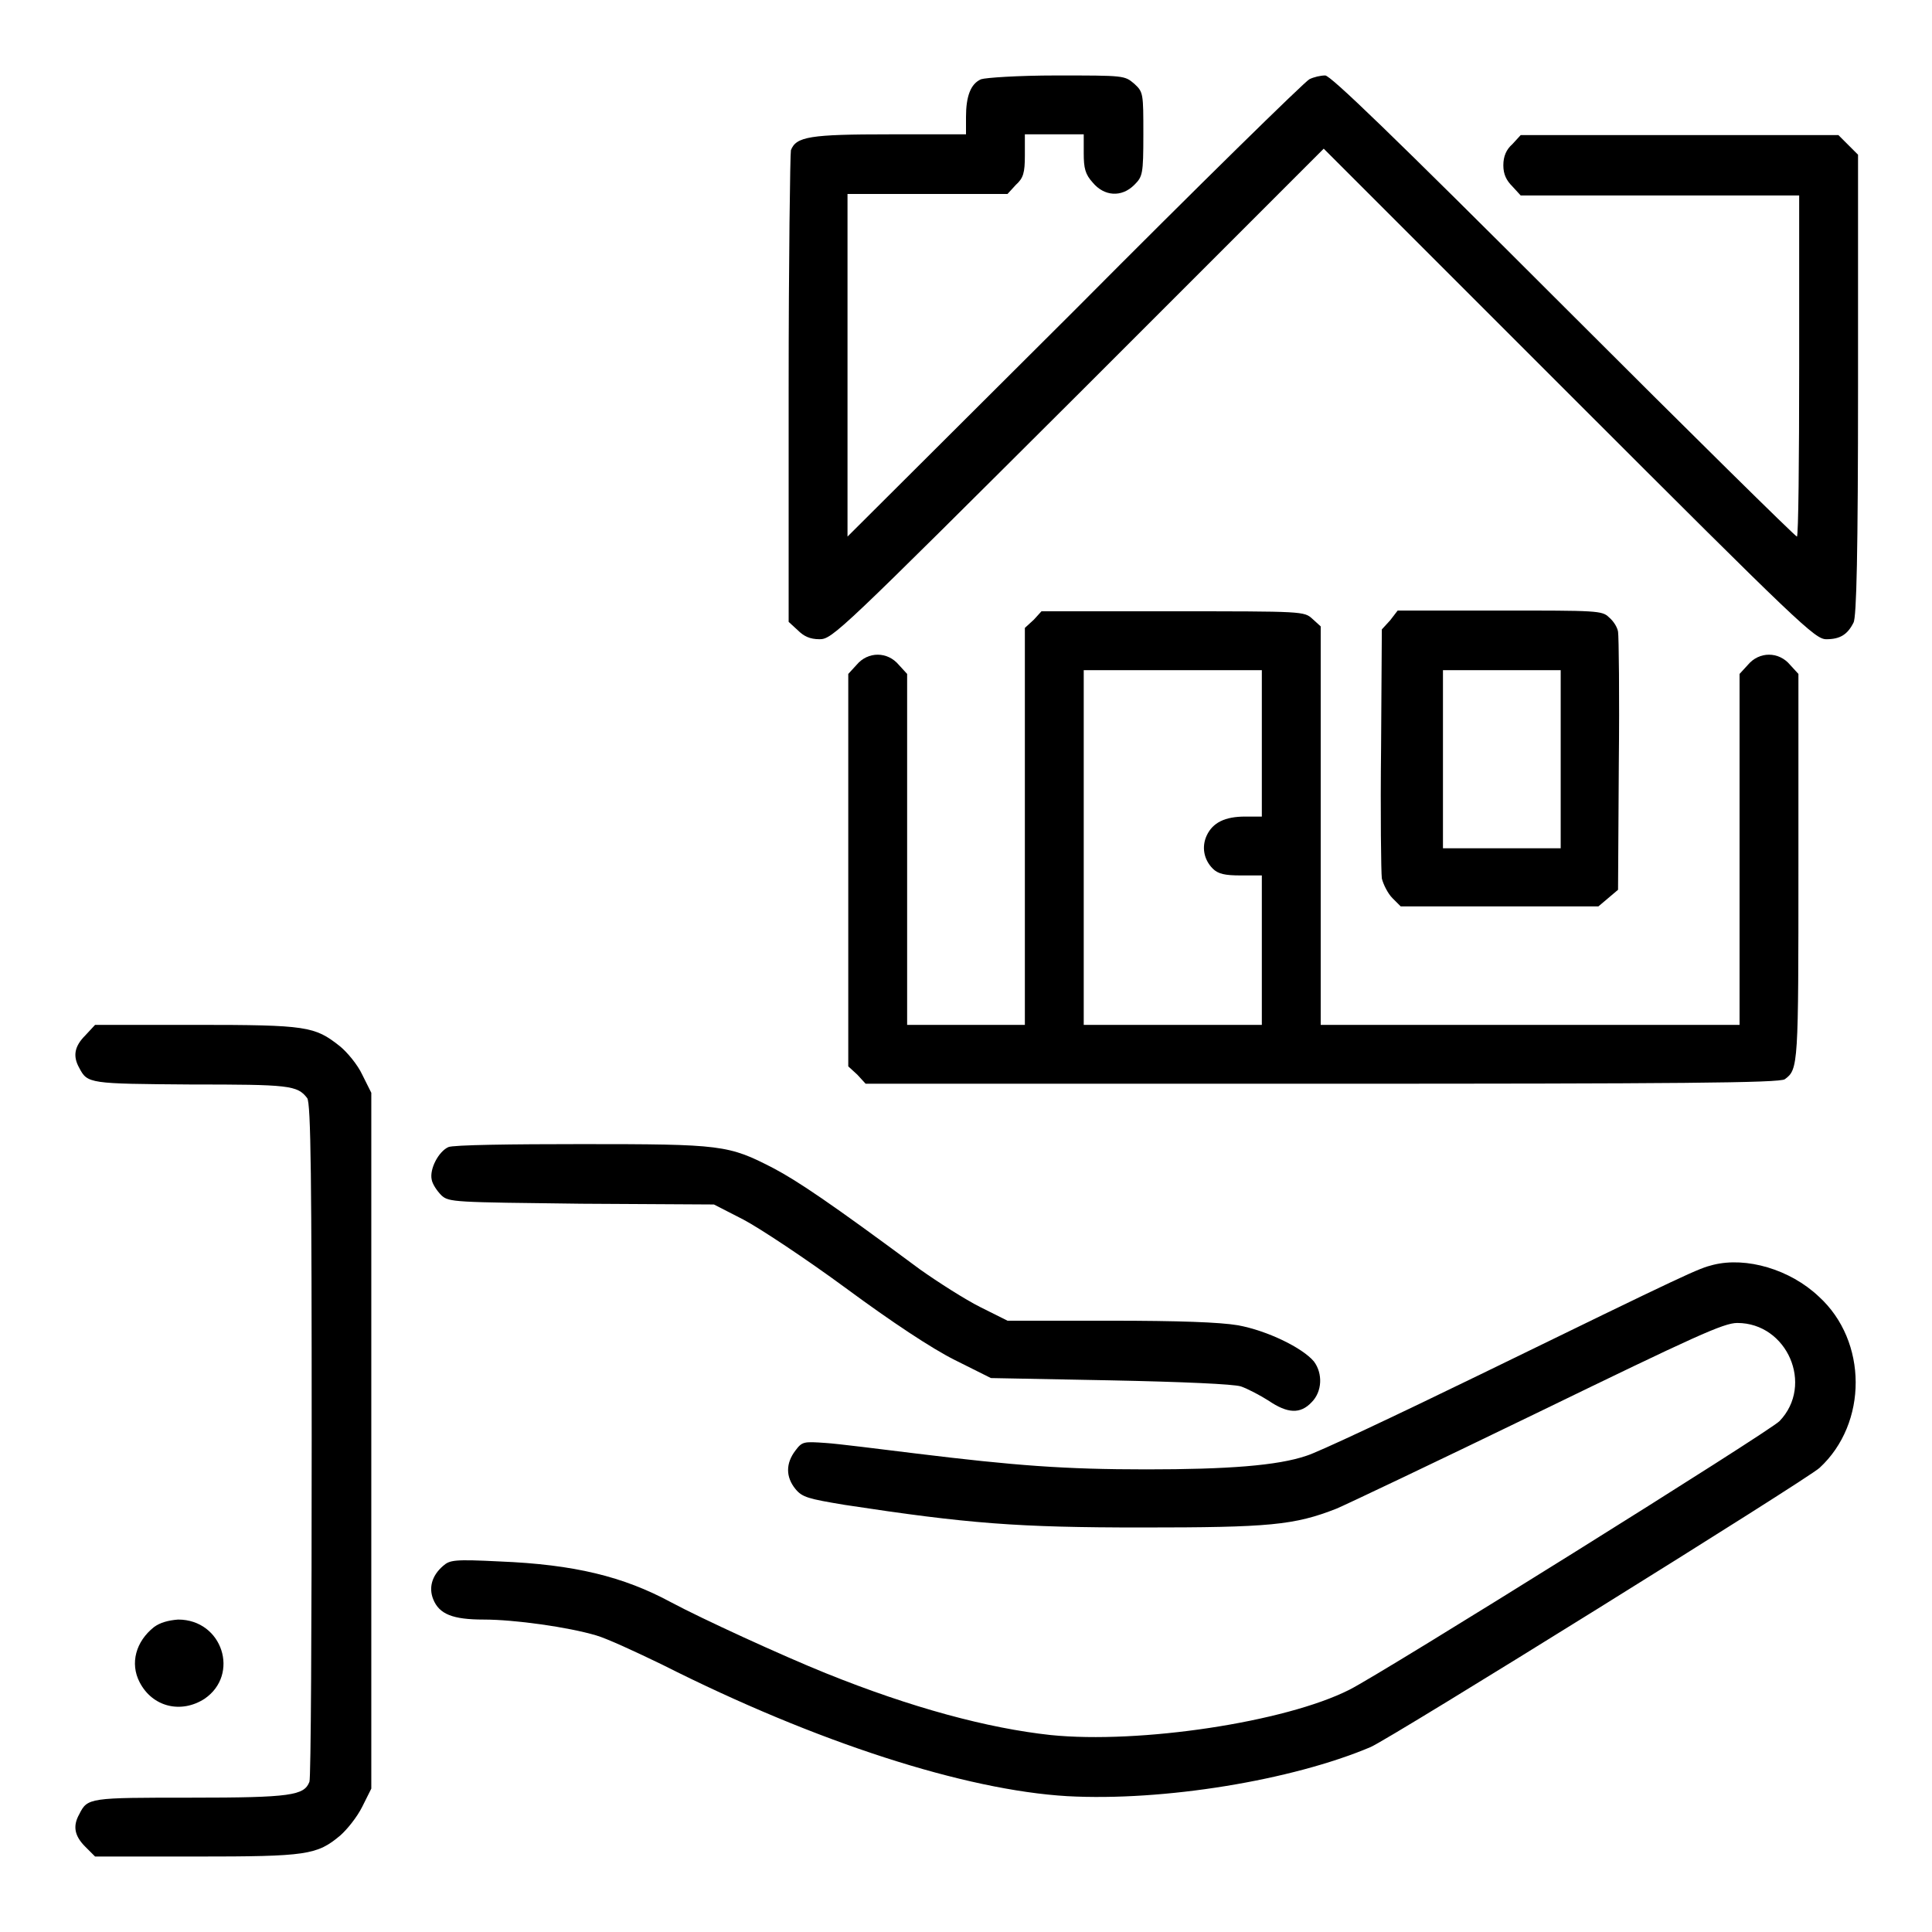 <?xml version="1.0" encoding="utf-8"?>
<!-- Svg Vector Icons : http://www.onlinewebfonts.com/icon -->
<!DOCTYPE svg PUBLIC "-//W3C//DTD SVG 1.1//EN" "http://www.w3.org/Graphics/SVG/1.1/DTD/svg11.dtd">
<svg version="1.1" xmlns="http://www.w3.org/2000/svg" xmlns:xlink="http://www.w3.org/1999/xlink" x="0px" y="0px" viewBox="0 0 256 256" enable-background="new 0 0 256 256" xml:space="preserve">
<g><g><g><path fill="#000000" d="M130,10.5c-1.4,0.6-2,2.3-2,5v2.3h-10.1c-10.6,0-12.4,0.3-13.1,2.1c-0.1,0.4-0.3,14.7-0.3,31.6v30.9l1.2,1.1c0.8,0.8,1.6,1.2,2.9,1.2c1.7,0,2.7-1,34.3-32.5l32.5-32.5l32.5,32.5c30.7,30.7,32.6,32.5,34.1,32.5c1.8,0,2.8-0.6,3.6-2.2c0.4-0.7,0.6-9.2,0.6-31.5V20.5l-1.3-1.3l-1.3-1.3h-21.1h-21l-1.1,1.2c-0.8,0.7-1.2,1.6-1.2,2.8s0.4,2,1.2,2.8l1.1,1.2h18.5h18.4v22.6c0,12.4-0.1,22.6-0.3,22.6c-0.2,0-14.1-13.7-30.8-30.4C184.4,17.8,176.3,10,175.6,10c-0.6,0-1.5,0.2-2.1,0.5c-0.6,0.3-14.6,14-31.1,30.6l-30.1,30V48.3V25.7h10.6h10.6l1.1-1.2c1-0.9,1.2-1.6,1.2-3.9v-2.8h3.9h3.9v2.5c0,2,0.2,2.8,1.2,3.9c1.5,1.8,3.8,2,5.5,0.3c1.1-1.1,1.2-1.4,1.2-6.7c0-5.4,0-5.6-1.2-6.7C149,10,149,10,140,10C134.8,10,130.6,10.3,130,10.5z"/><path fill="#000000" d="M137,82.1l-1.2,1.1v26.3v26.3H128h-7.8v-23.2V89.3l-1.1-1.2c-1.5-1.8-4.1-1.8-5.6,0l-1.1,1.2v26v26l1.2,1.1l1.1,1.2h60.5c46.8,0,60.7-0.1,61.3-0.6c1.8-1.3,1.8-1.9,1.8-28.2V89.3l-1.1-1.2c-1.5-1.8-4.1-1.8-5.6,0l-1.1,1.2v23.3v23.2h-27.7H175v-26.4V83l-1.1-1c-1.1-1-1.2-1-18.5-1h-17.4L137,82.1z M167.2,98.5v9.7H165c-2.7,0-4.3,0.8-5.1,2.5c-0.7,1.5-0.4,3.2,0.8,4.4c0.7,0.7,1.6,0.9,3.7,0.9h2.8v9.9v9.9h-11.8h-11.8v-23.5V88.8h11.8h11.8V98.5z"/><path fill="#000000" d="M184.2,82.2l-1.1,1.2l-0.1,15.7c-0.1,8.7,0,16.5,0.1,17.3c0.2,0.8,0.8,2,1.4,2.6l1.1,1.1h13.1h13.1l1.3-1.1l1.3-1.1l0.1-16.6c0.1-9.1,0-17-0.1-17.6c-0.1-0.6-0.6-1.4-1.2-1.9c-0.9-0.9-1.6-0.9-14.4-0.9h-13.6L184.2,82.2z M206.8,100.6v11.8H199h-7.8v-11.8V88.8h7.8h7.8V100.6z"/><path fill="#000000" d="M11.3,137.2c-1.4,1.4-1.7,2.7-0.8,4.3c1.1,2.1,1.3,2.1,14.8,2.2c13,0,14.1,0.1,15.4,1.8c0.5,0.6,0.6,11,0.6,45.3c0,24.5-0.1,44.9-0.3,45.3c-0.7,1.8-2.4,2.1-15.7,2.1c-13.5,0-13.7,0-14.8,2.2c-0.9,1.6-0.6,2.9,0.8,4.3l1.3,1.3H26c14.7,0,16-0.2,19.1-2.8c0.9-0.8,2.2-2.4,2.9-3.8l1.2-2.4v-46.1v-46.1l-1.2-2.4c-0.6-1.3-2-3-3-3.8c-3.3-2.6-4.3-2.8-19-2.8H12.6L11.3,137.2z"/><path fill="#000000" d="M59.4,152c-1.3,0.6-2.5,2.9-2.2,4.3c0.1,0.6,0.7,1.5,1.3,2.1c1,0.9,1.6,0.9,18.5,1.1l17.6,0.1l3.9,2c2.1,1.1,8.3,5.2,13.6,9.1c6.1,4.5,11.4,8,14.4,9.5l4.8,2.4l15.7,0.3c9.9,0.2,16.4,0.5,17.4,0.8c0.9,0.3,2.6,1.2,3.7,1.9c2.5,1.7,4.2,1.8,5.7,0.2c1.4-1.4,1.5-3.8,0.3-5.4c-1.5-1.8-6.2-4.1-10.1-4.8c-2.4-0.4-7.7-0.6-17-0.6h-13.5l-3.6-1.8c-2-1-5.6-3.3-8-5c-12-8.9-16.2-11.7-19.4-13.4c-6-3.1-6.8-3.2-25.5-3.2C67.9,151.6,60,151.7,59.4,152z"/><path fill="#000000" d="M227,167.6c-2,0.5-2.9,0.9-30.8,14.5c-11.3,5.5-21.7,10.4-23.1,10.8c-3.8,1.3-10.4,1.8-21.2,1.8c-10.9,0-17.4-0.5-30.5-2.1c-4.9-0.6-10.4-1.3-12-1.4c-2.9-0.2-3.1-0.2-4,1c-1.3,1.7-1.3,3.5,0,5.1c0.9,1.1,1.7,1.3,6.5,2.1c16.4,2.5,22.9,3,39.4,3c16.9,0,20.2-0.3,25.8-2.5c1.2-0.5,13.2-6.2,26.6-12.7c21-10.2,24.7-11.9,26.5-11.9c6.6,0,10.2,8.2,5.6,13c-1.2,1.3-52.6,33.4-57,35.6c-8.5,4.3-27.8,7.2-39.6,6c-8.3-0.9-18.4-3.6-29.8-8.2c-5.7-2.3-16.4-7.2-20.5-9.4c-6.3-3.4-12.8-5-22.7-5.4c-6-0.3-6.6-0.2-7.5,0.6c-1.5,1.3-1.9,2.9-1.3,4.4c0.8,2,2.6,2.7,6.7,2.7s11.2,1,14.9,2.1c1.4,0.4,5.3,2.2,8.8,3.9c20.4,10.3,40.1,16.6,53.6,17.4c12.8,0.7,29.8-2.1,40.2-6.5c2.6-1.1,57.9-35.5,59.5-37c6.4-5.9,6.4-16.8-0.1-22.7C237.2,168.2,231.4,166.5,227,167.6z"/><path fill="#000000" d="M20.4,215.6c-2.4,1.9-3.2,4.8-1.9,7.3c1.7,3.3,5.5,4.2,8.6,2.2c4.7-3.2,2.4-10.5-3.5-10.5C22.3,214.7,21.2,215,20.4,215.6z"/></g></g></g>
</svg>